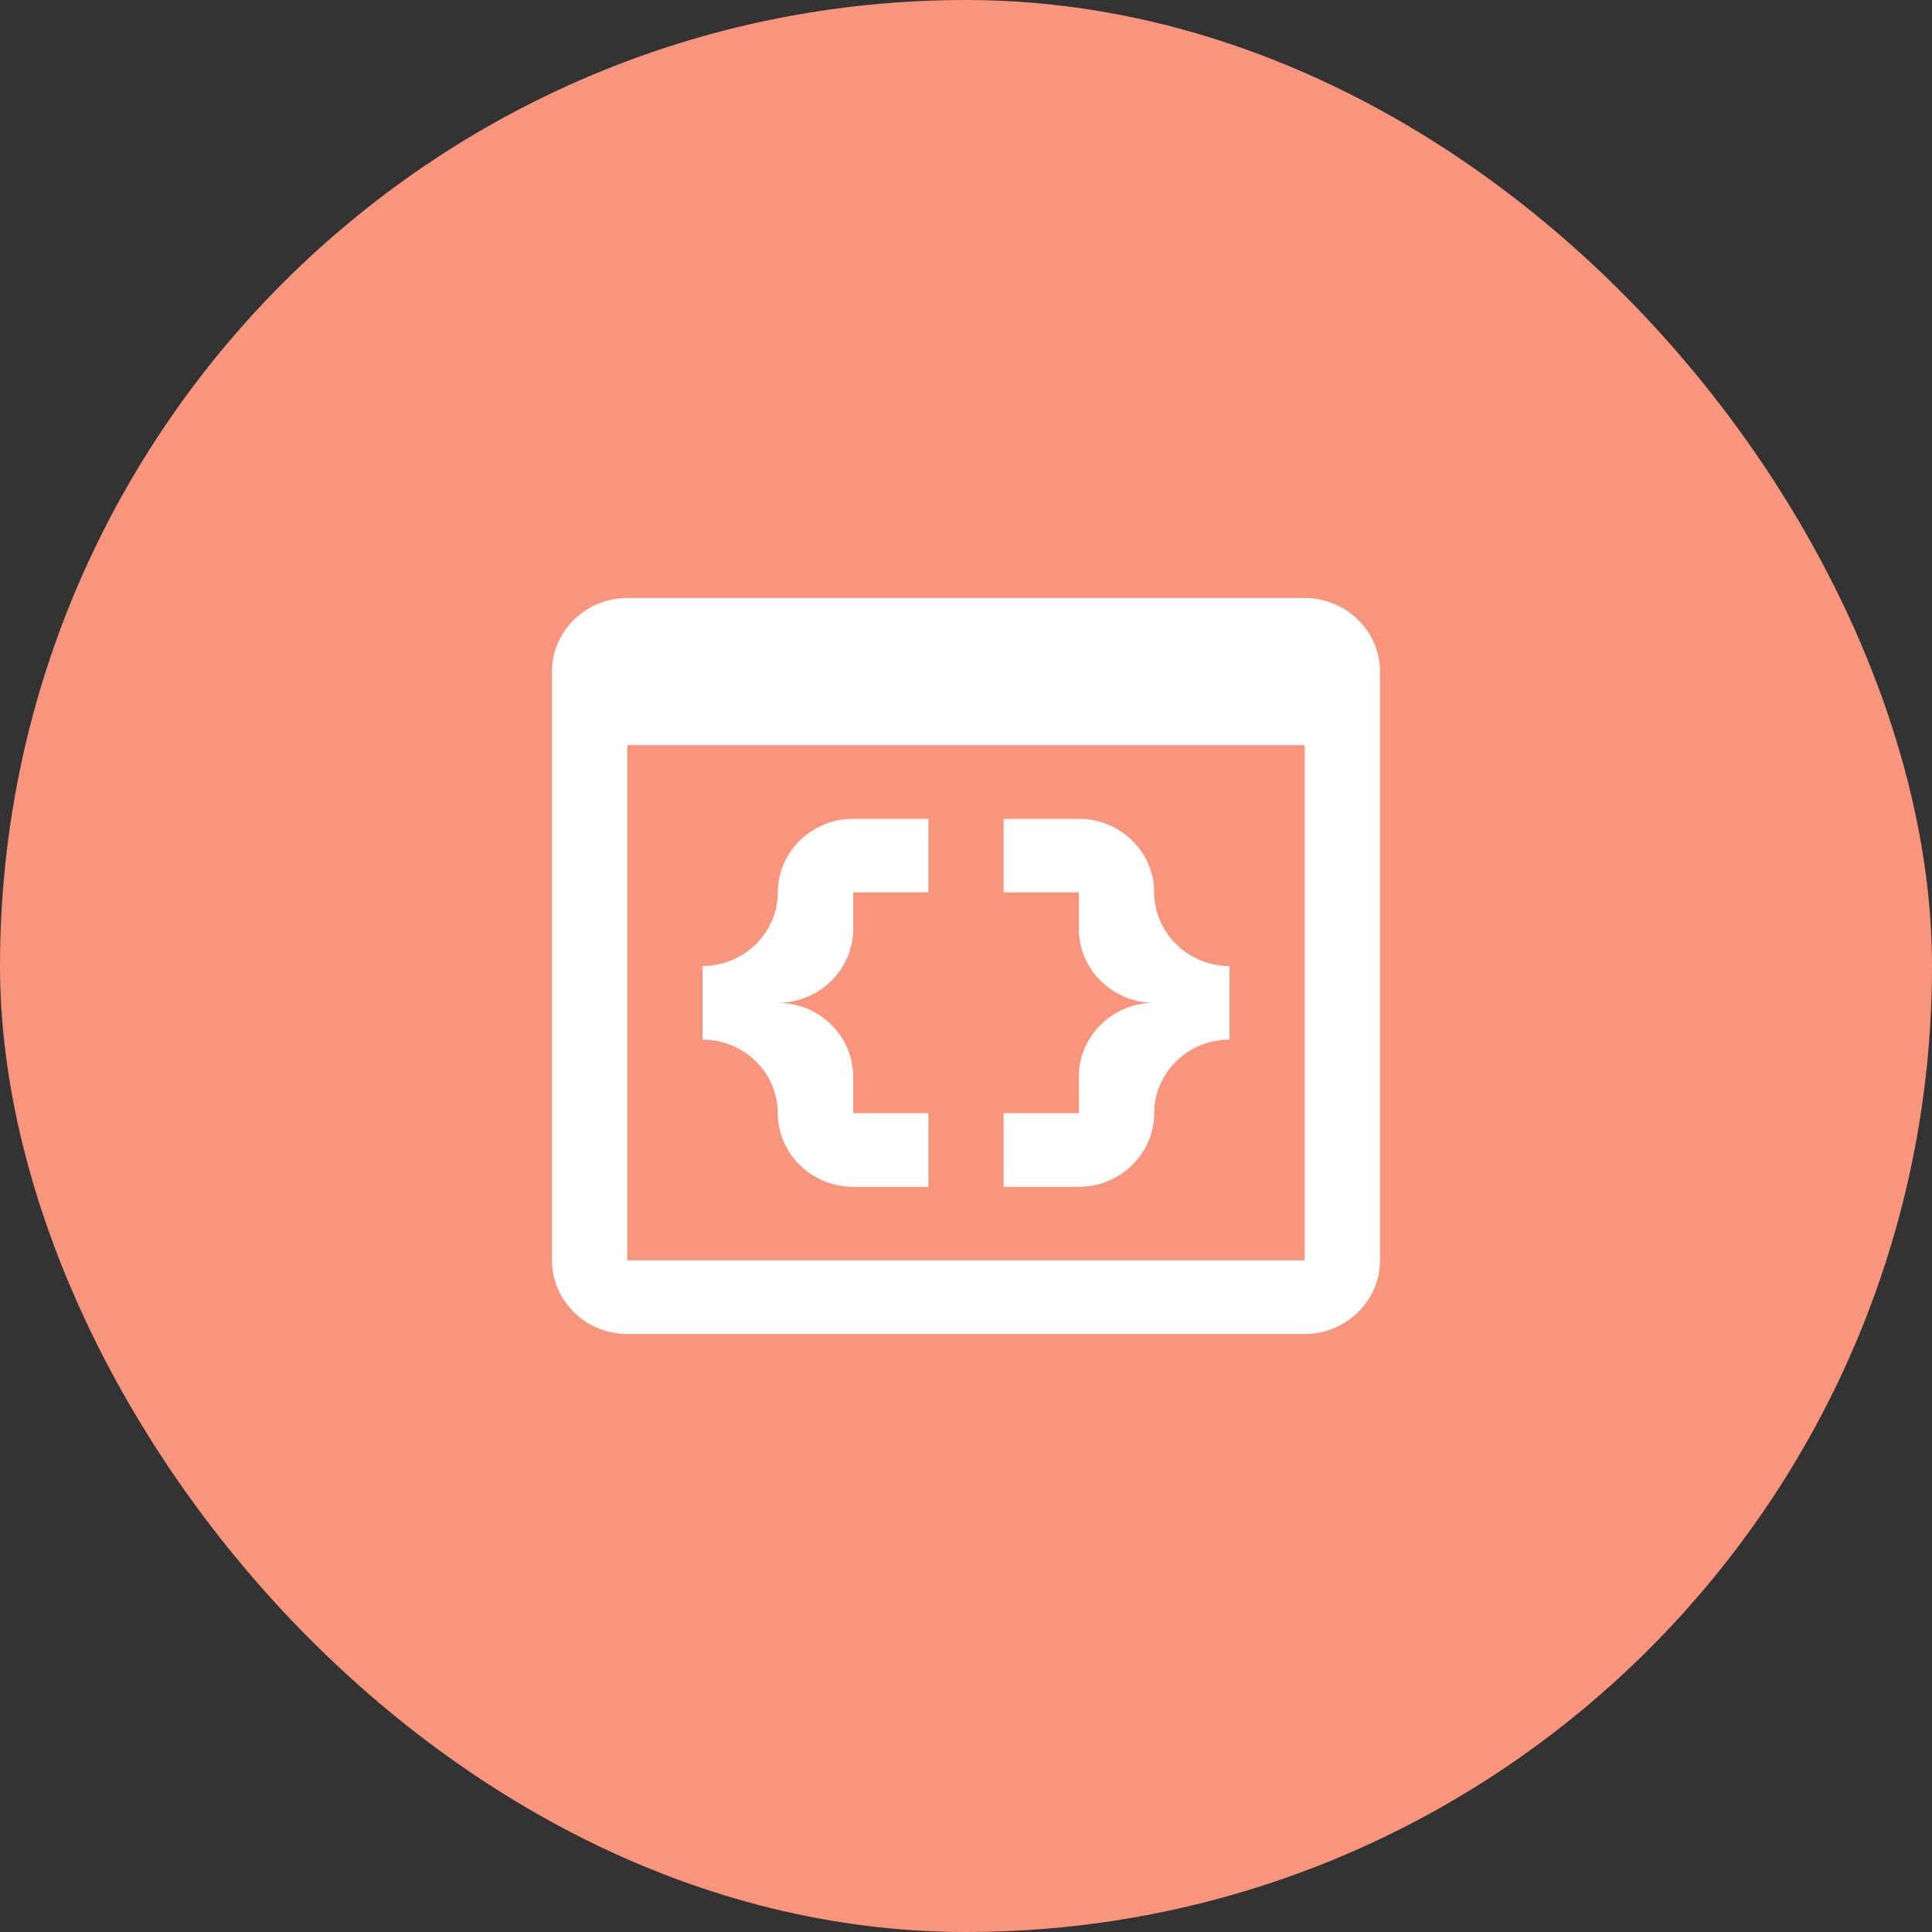<svg width="42" height="42" viewBox="0 0 42 42" fill="none" xmlns="http://www.w3.org/2000/svg">
<rect x="0" y="0" width="42" height="42" fill="#333333" stroke="none"/>
<rect width="42" height="42" rx="21" fill="#F8957C"/>
<path d="M28.364 13H13.636C12.736 13 12 13.72 12 14.6V27.4C12 28.28 12.736 29 13.636 29H28.364C29.264 29 30 28.28 30 27.4V14.6C30 13.72 29.264 13 28.364 13ZM28.364 27.4H13.636V16.2H28.364V27.4ZM18.546 17.8C17.645 17.8 16.909 18.52 16.909 19.4C16.909 20.28 16.173 21 15.273 21V22.6C16.173 22.6 16.909 23.32 16.909 24.2C16.909 25.08 17.645 25.8 18.546 25.8H20.182V24.2H18.546V23.4C18.546 22.52 17.809 21.8 16.909 21.8C17.809 21.8 18.546 21.08 18.546 20.2V19.4H20.182V17.8M23.454 17.8C24.355 17.8 25.091 18.52 25.091 19.4C25.091 20.28 25.827 21 26.727 21V22.6C25.827 22.6 25.091 23.32 25.091 24.2C25.091 25.08 24.355 25.8 23.454 25.8H21.818V24.2H23.454V23.4C23.454 22.52 24.191 21.8 25.091 21.8C24.191 21.8 23.454 21.08 23.454 20.2V19.4H21.818V17.8H23.454Z" fill="white"/>
</svg>
